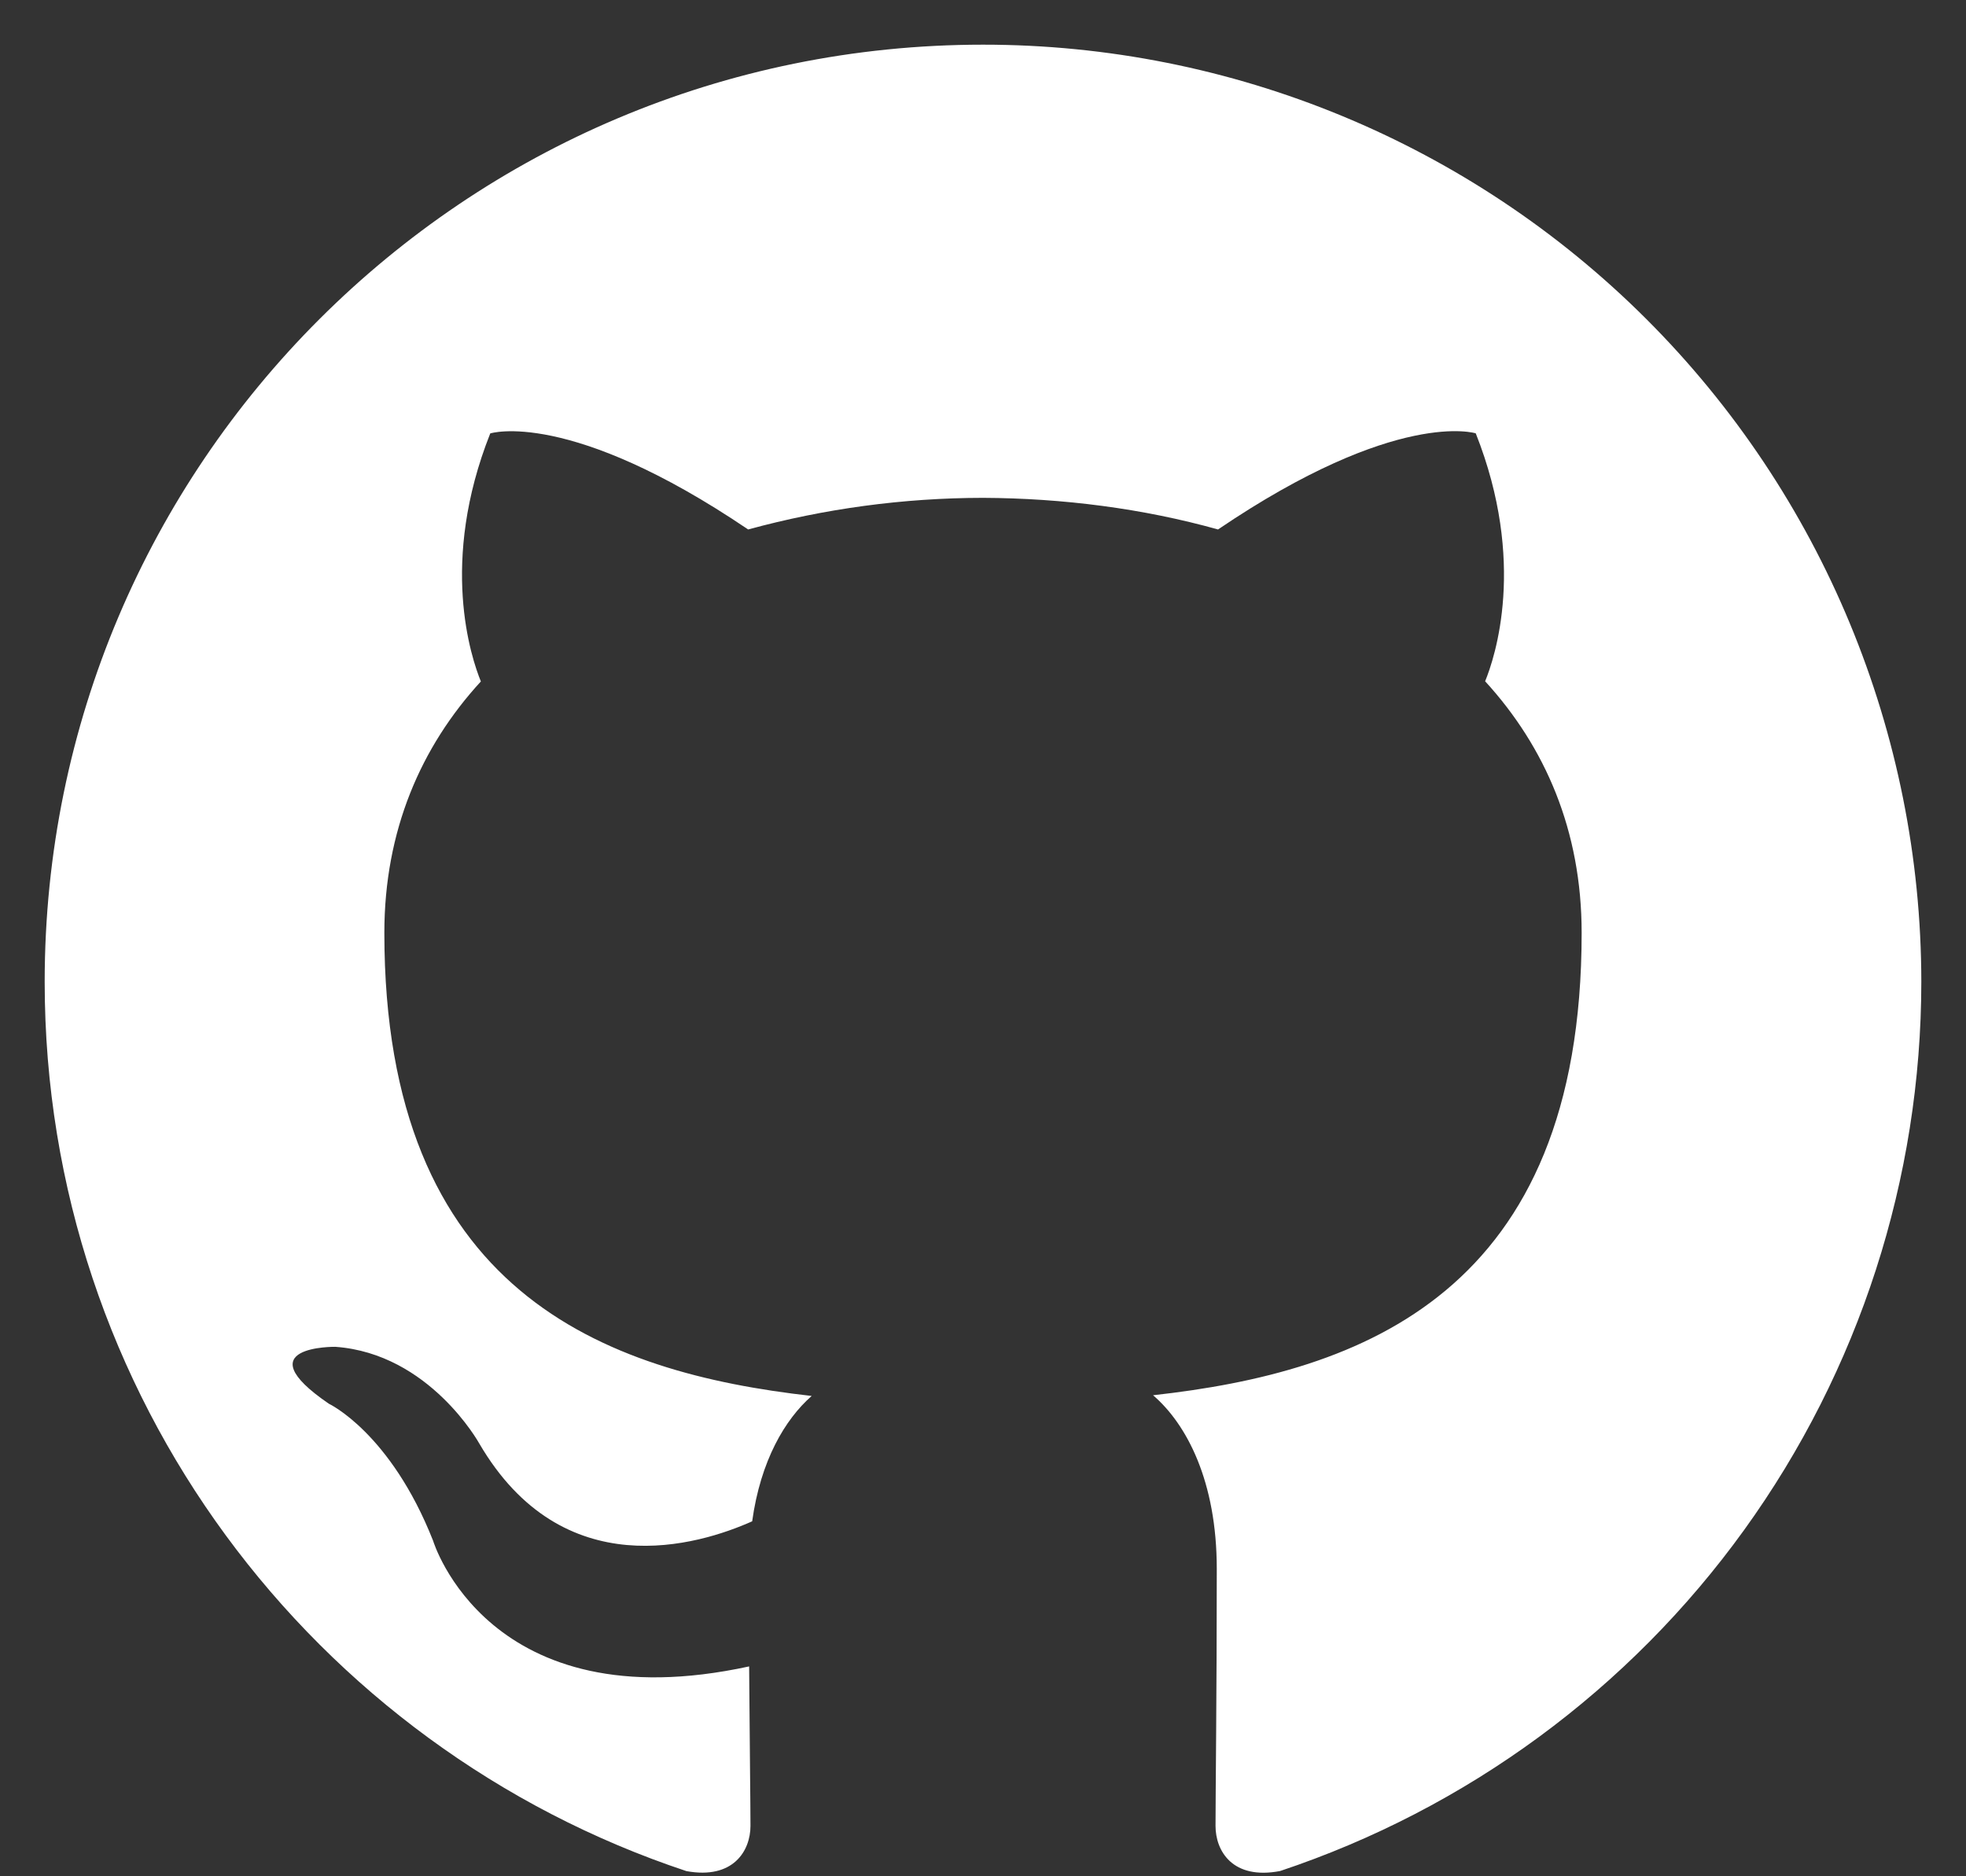 <svg width="22" height="21" viewBox="0 0 22 21" fill="none" xmlns="http://www.w3.org/2000/svg">
<rect x="0" y="0" width="22" height="21" fill="#333333" stroke="none"/>
<path fill-rule="evenodd" clip-rule="evenodd" d="M11 0.5C5.199 0.5 0.5 5.195 0.5 10.989C0.5 15.624 3.509 19.555 7.681 20.942C8.206 21.038 8.398 20.714 8.398 20.436C8.398 20.188 8.389 19.527 8.383 18.651C5.462 19.286 4.847 17.246 4.847 17.246C4.369 16.034 3.68 15.711 3.68 15.711C2.728 15.06 3.752 15.074 3.752 15.074C4.806 15.149 5.362 16.154 5.362 16.154C6.298 17.759 7.819 17.294 8.417 17.027C8.511 16.349 8.783 15.887 9.083 15.624C6.752 15.361 4.301 14.46 4.301 10.441C4.301 9.296 4.71 8.358 5.381 7.627C5.273 7.361 4.913 6.295 5.486 4.851C5.486 4.851 6.365 4.568 8.372 5.926C9.229 5.692 10.112 5.573 11 5.572C11.893 5.576 12.791 5.691 13.63 5.926C15.633 4.568 16.514 4.85 16.514 4.85C17.087 6.295 16.727 7.361 16.619 7.625C17.291 8.36 17.699 9.296 17.699 10.441C17.699 14.47 15.242 15.357 12.903 15.616C13.28 15.94 13.616 16.58 13.616 17.559C13.616 18.96 13.602 20.091 13.602 20.436C13.602 20.717 13.793 21.043 14.325 20.941C16.414 20.244 18.231 18.908 19.518 17.123C20.806 15.337 21.499 13.191 21.5 10.989C21.498 8.206 20.391 5.537 18.422 3.57C16.453 1.603 13.783 0.499 11 0.5Z" fill="white"/>
</svg>

